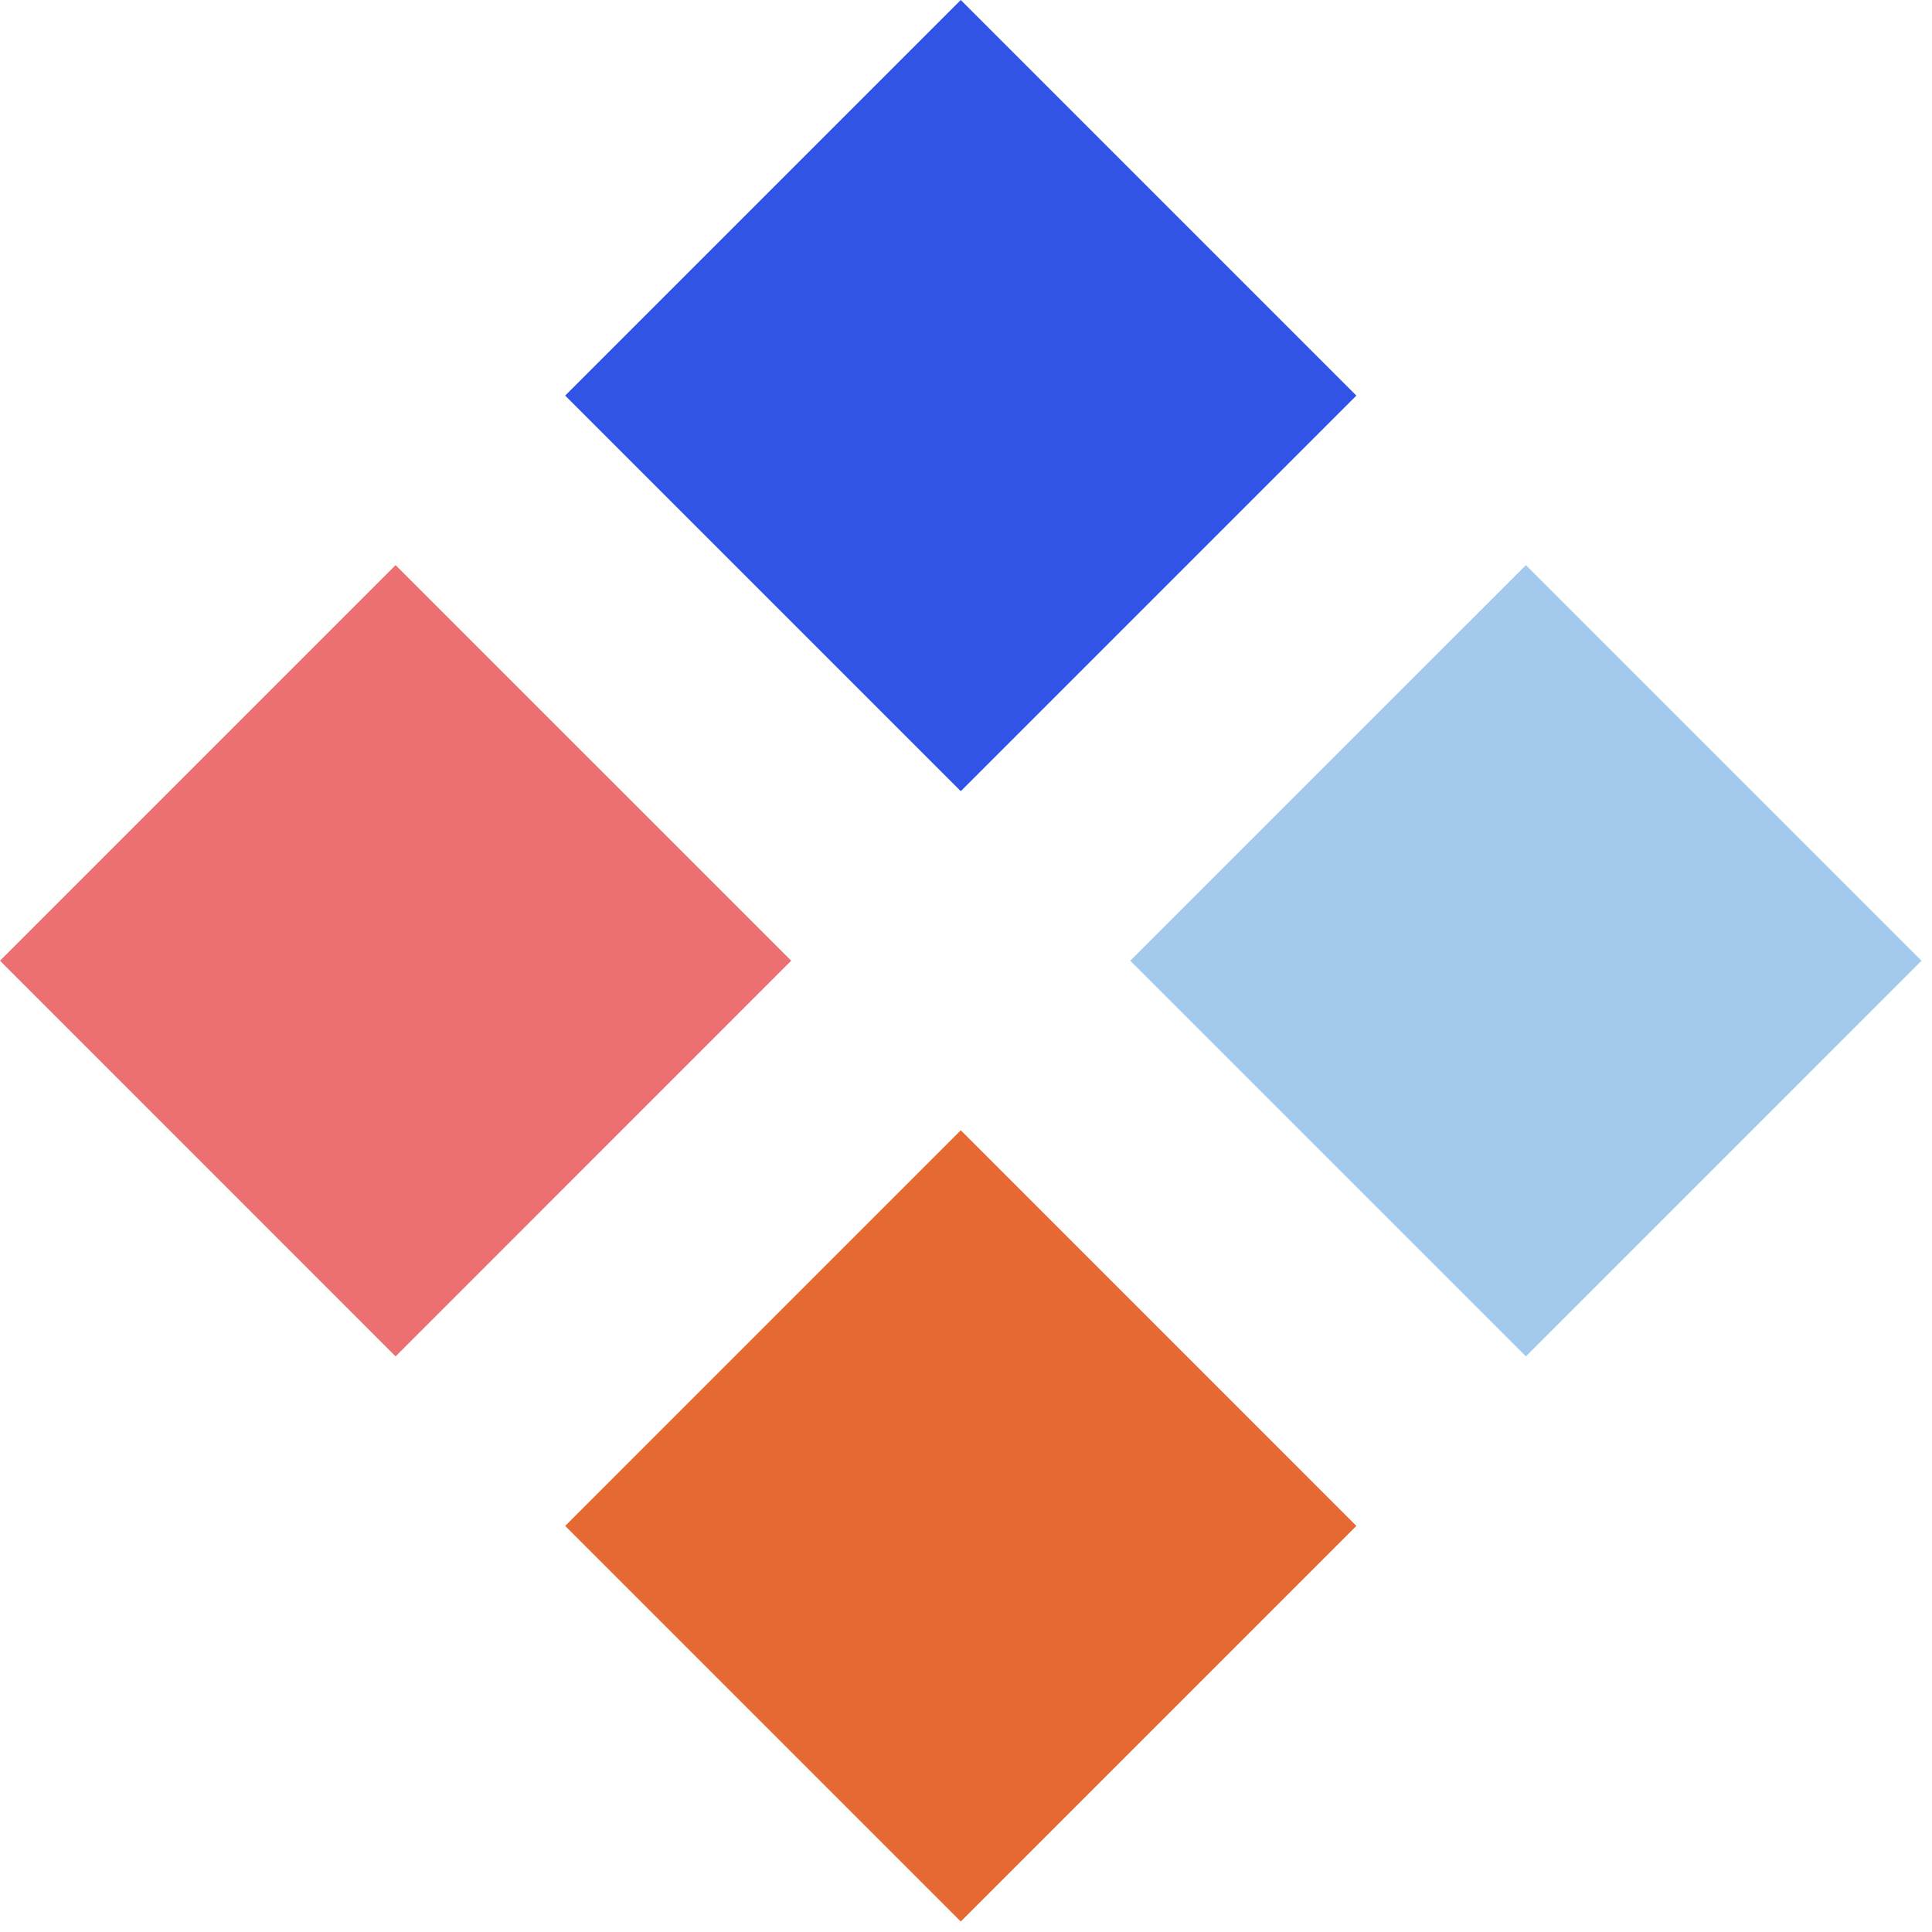 <svg width="37" height="37" viewBox="0 0 37 37" fill="none" xmlns="http://www.w3.org/2000/svg">
<g clip-path="url(#clip0_181_6059)">
<path d="M10.824 7.576L18.4 0L25.976 7.576L18.4 15.152L10.824 7.576Z" fill="#3254E6"/>
<path d="M21.646 18.399L29.223 10.823L36.799 18.399L29.223 25.976L21.646 18.399Z" fill="#A3C9ED"/>
<path d="M0 18.399L7.576 10.823L15.152 18.399L7.576 25.976L0 18.399Z" fill="#EC7072"/>
<path d="M10.824 29.223L18.4 21.646L25.976 29.223L18.4 36.799L10.824 29.223Z" fill="#E66832"/>
</g>
<defs>
<clipPath id="clip0_181_6059">
<rect width="37" height="37" fill="white"/>
</clipPath>
</defs>
</svg>